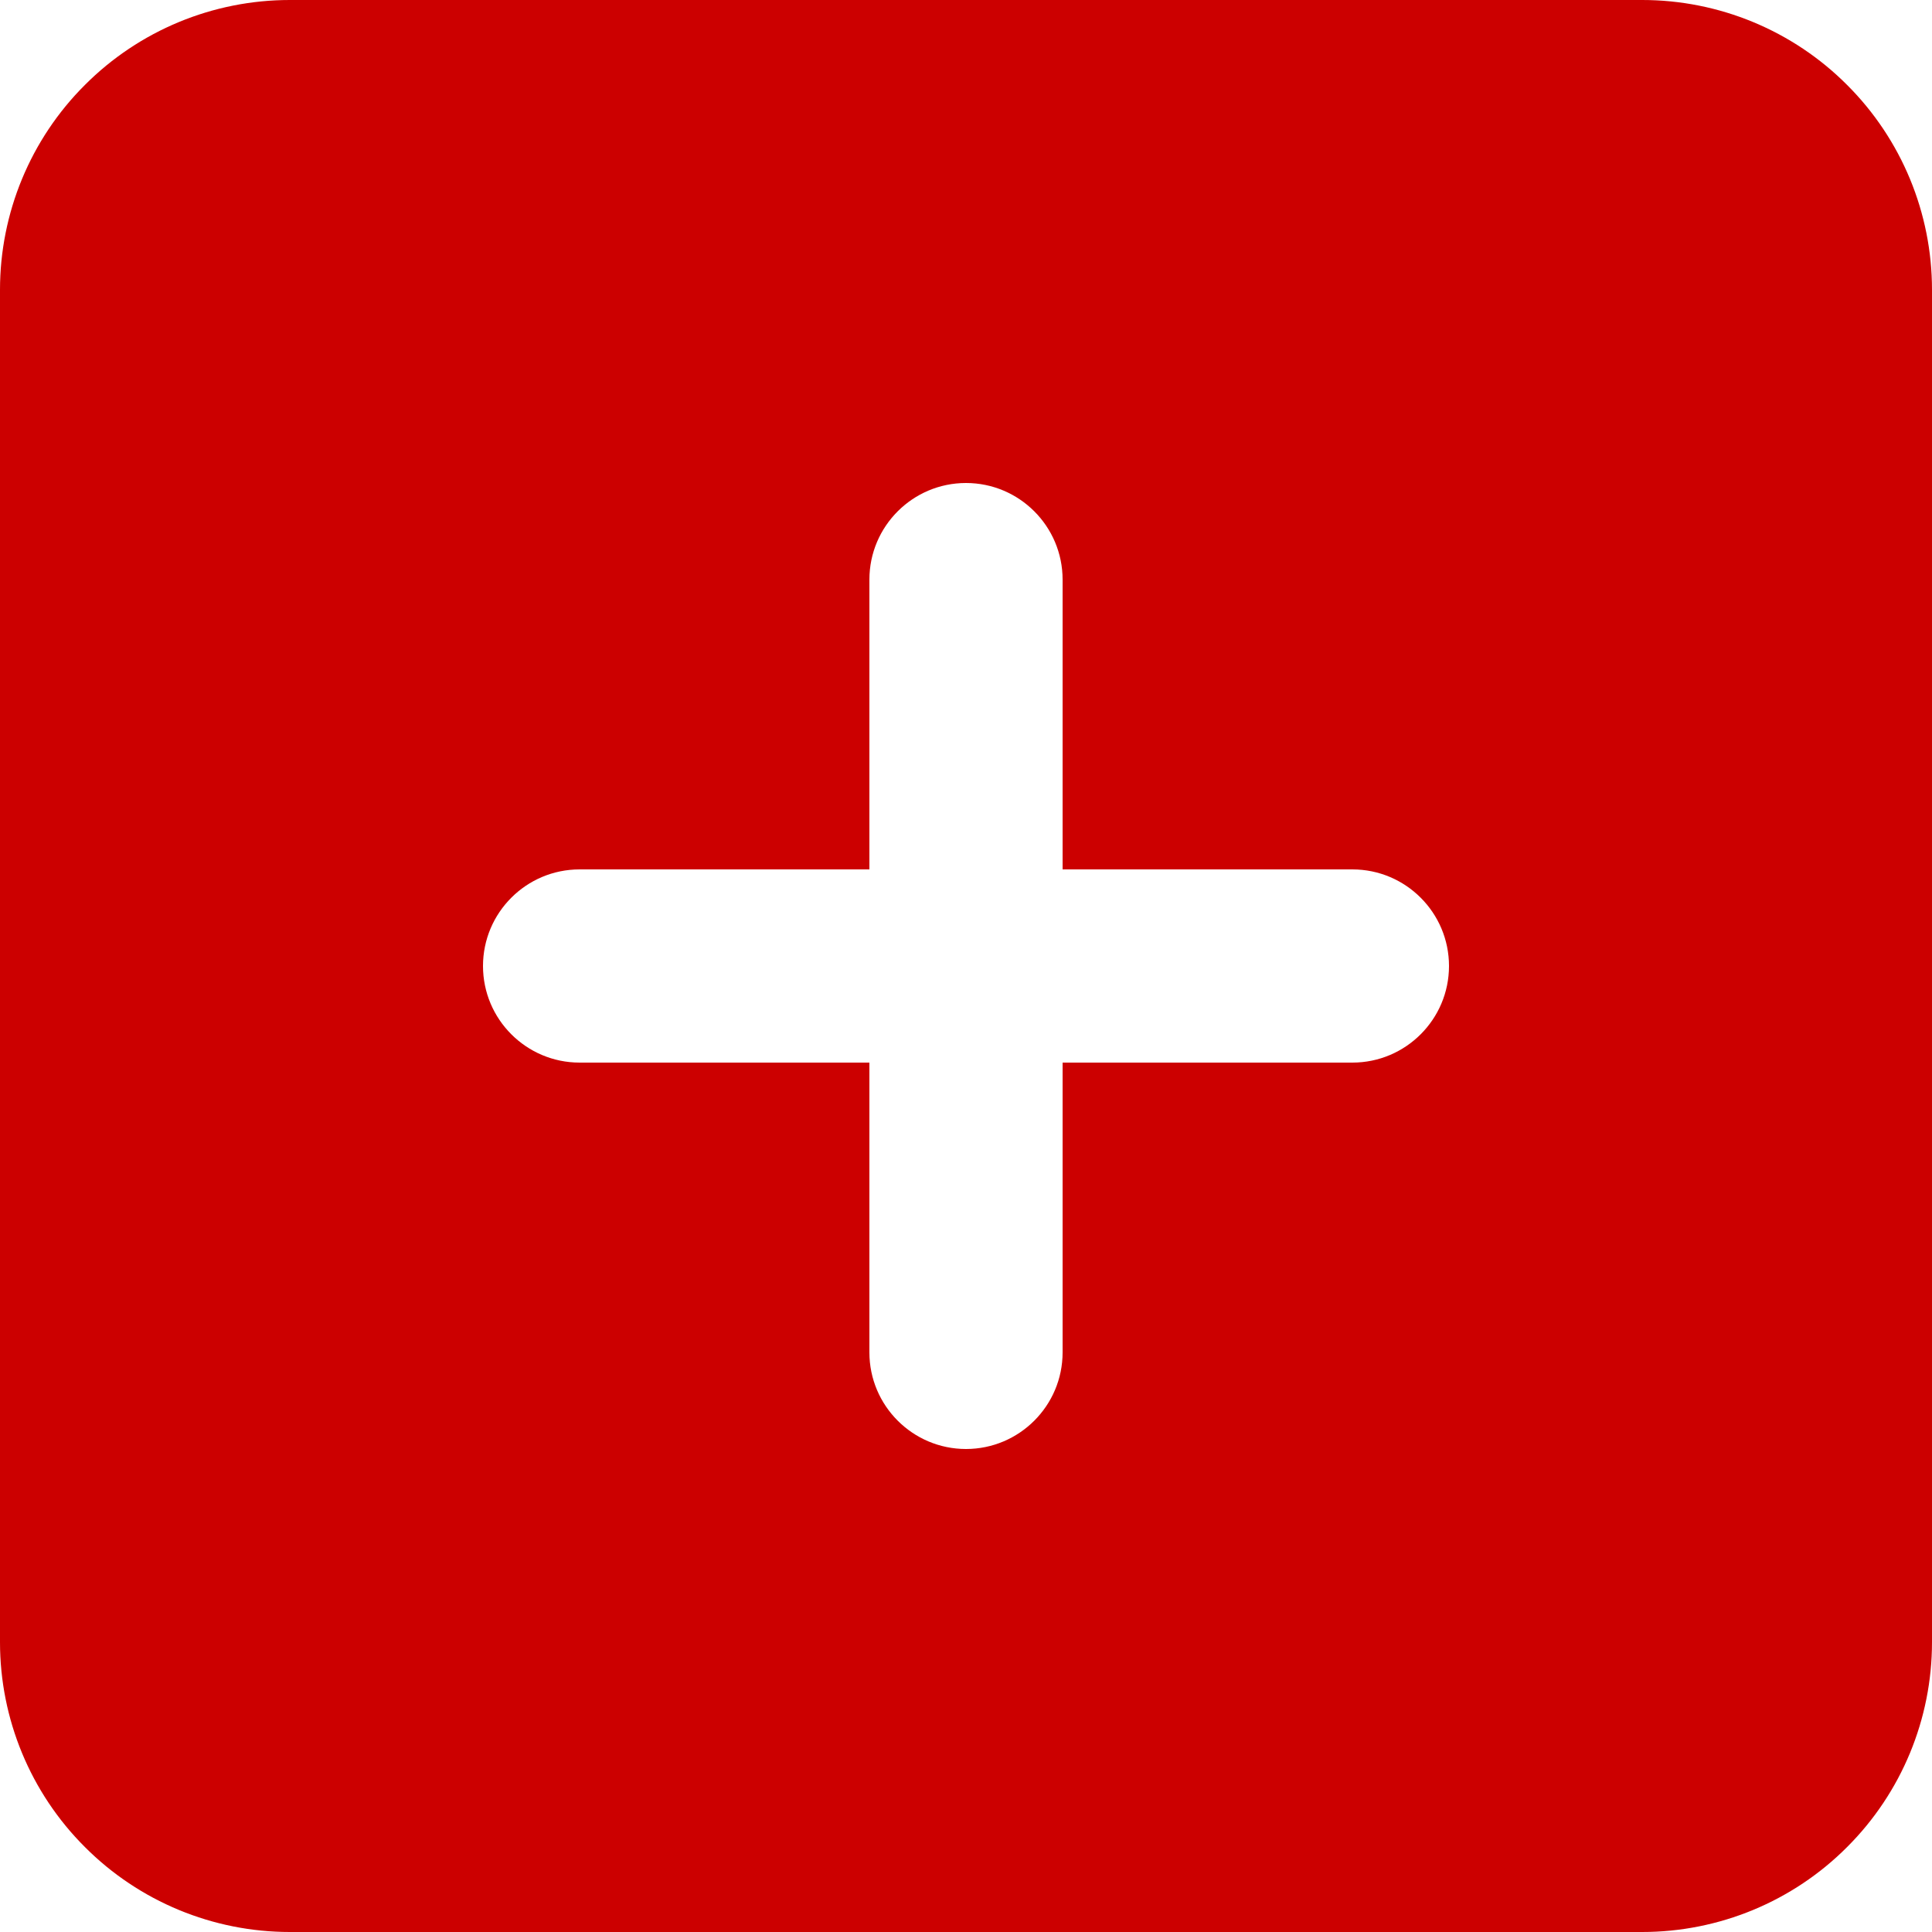 <svg width="24" height="24" viewBox="0 0 24 24" fill="none" xmlns="http://www.w3.org/2000/svg">
<path fill-rule="evenodd" clip-rule="evenodd" d="M24 3.6C24 2.645 23.621 1.729 22.945 1.055C22.271 0.379 21.355 0 20.4 0C16.244 0 7.756 0 3.6 0C2.645 0 1.729 0.379 1.055 1.055C0.379 1.729 0 2.645 0 3.6V20.4C0 21.355 0.379 22.271 1.055 22.945C1.729 23.621 2.645 24 3.6 24H20.4C21.355 24 22.271 23.621 22.945 22.945C23.621 22.271 24 21.355 24 20.4V3.6ZM10.8 10.8H7.2C6.538 10.8 6 11.338 6 12C6 12.662 6.538 13.2 7.2 13.2H10.8V16.8C10.8 17.462 11.338 18 12 18C12.662 18 13.2 17.462 13.2 16.8V13.2H16.8C17.462 13.2 18 12.662 18 12C18 11.338 17.462 10.8 16.8 10.8H13.2V7.2C13.2 6.538 12.662 6 12 6C11.338 6 10.8 6.538 10.8 7.2V10.8Z" fill="#CC0000"/>
</svg>
